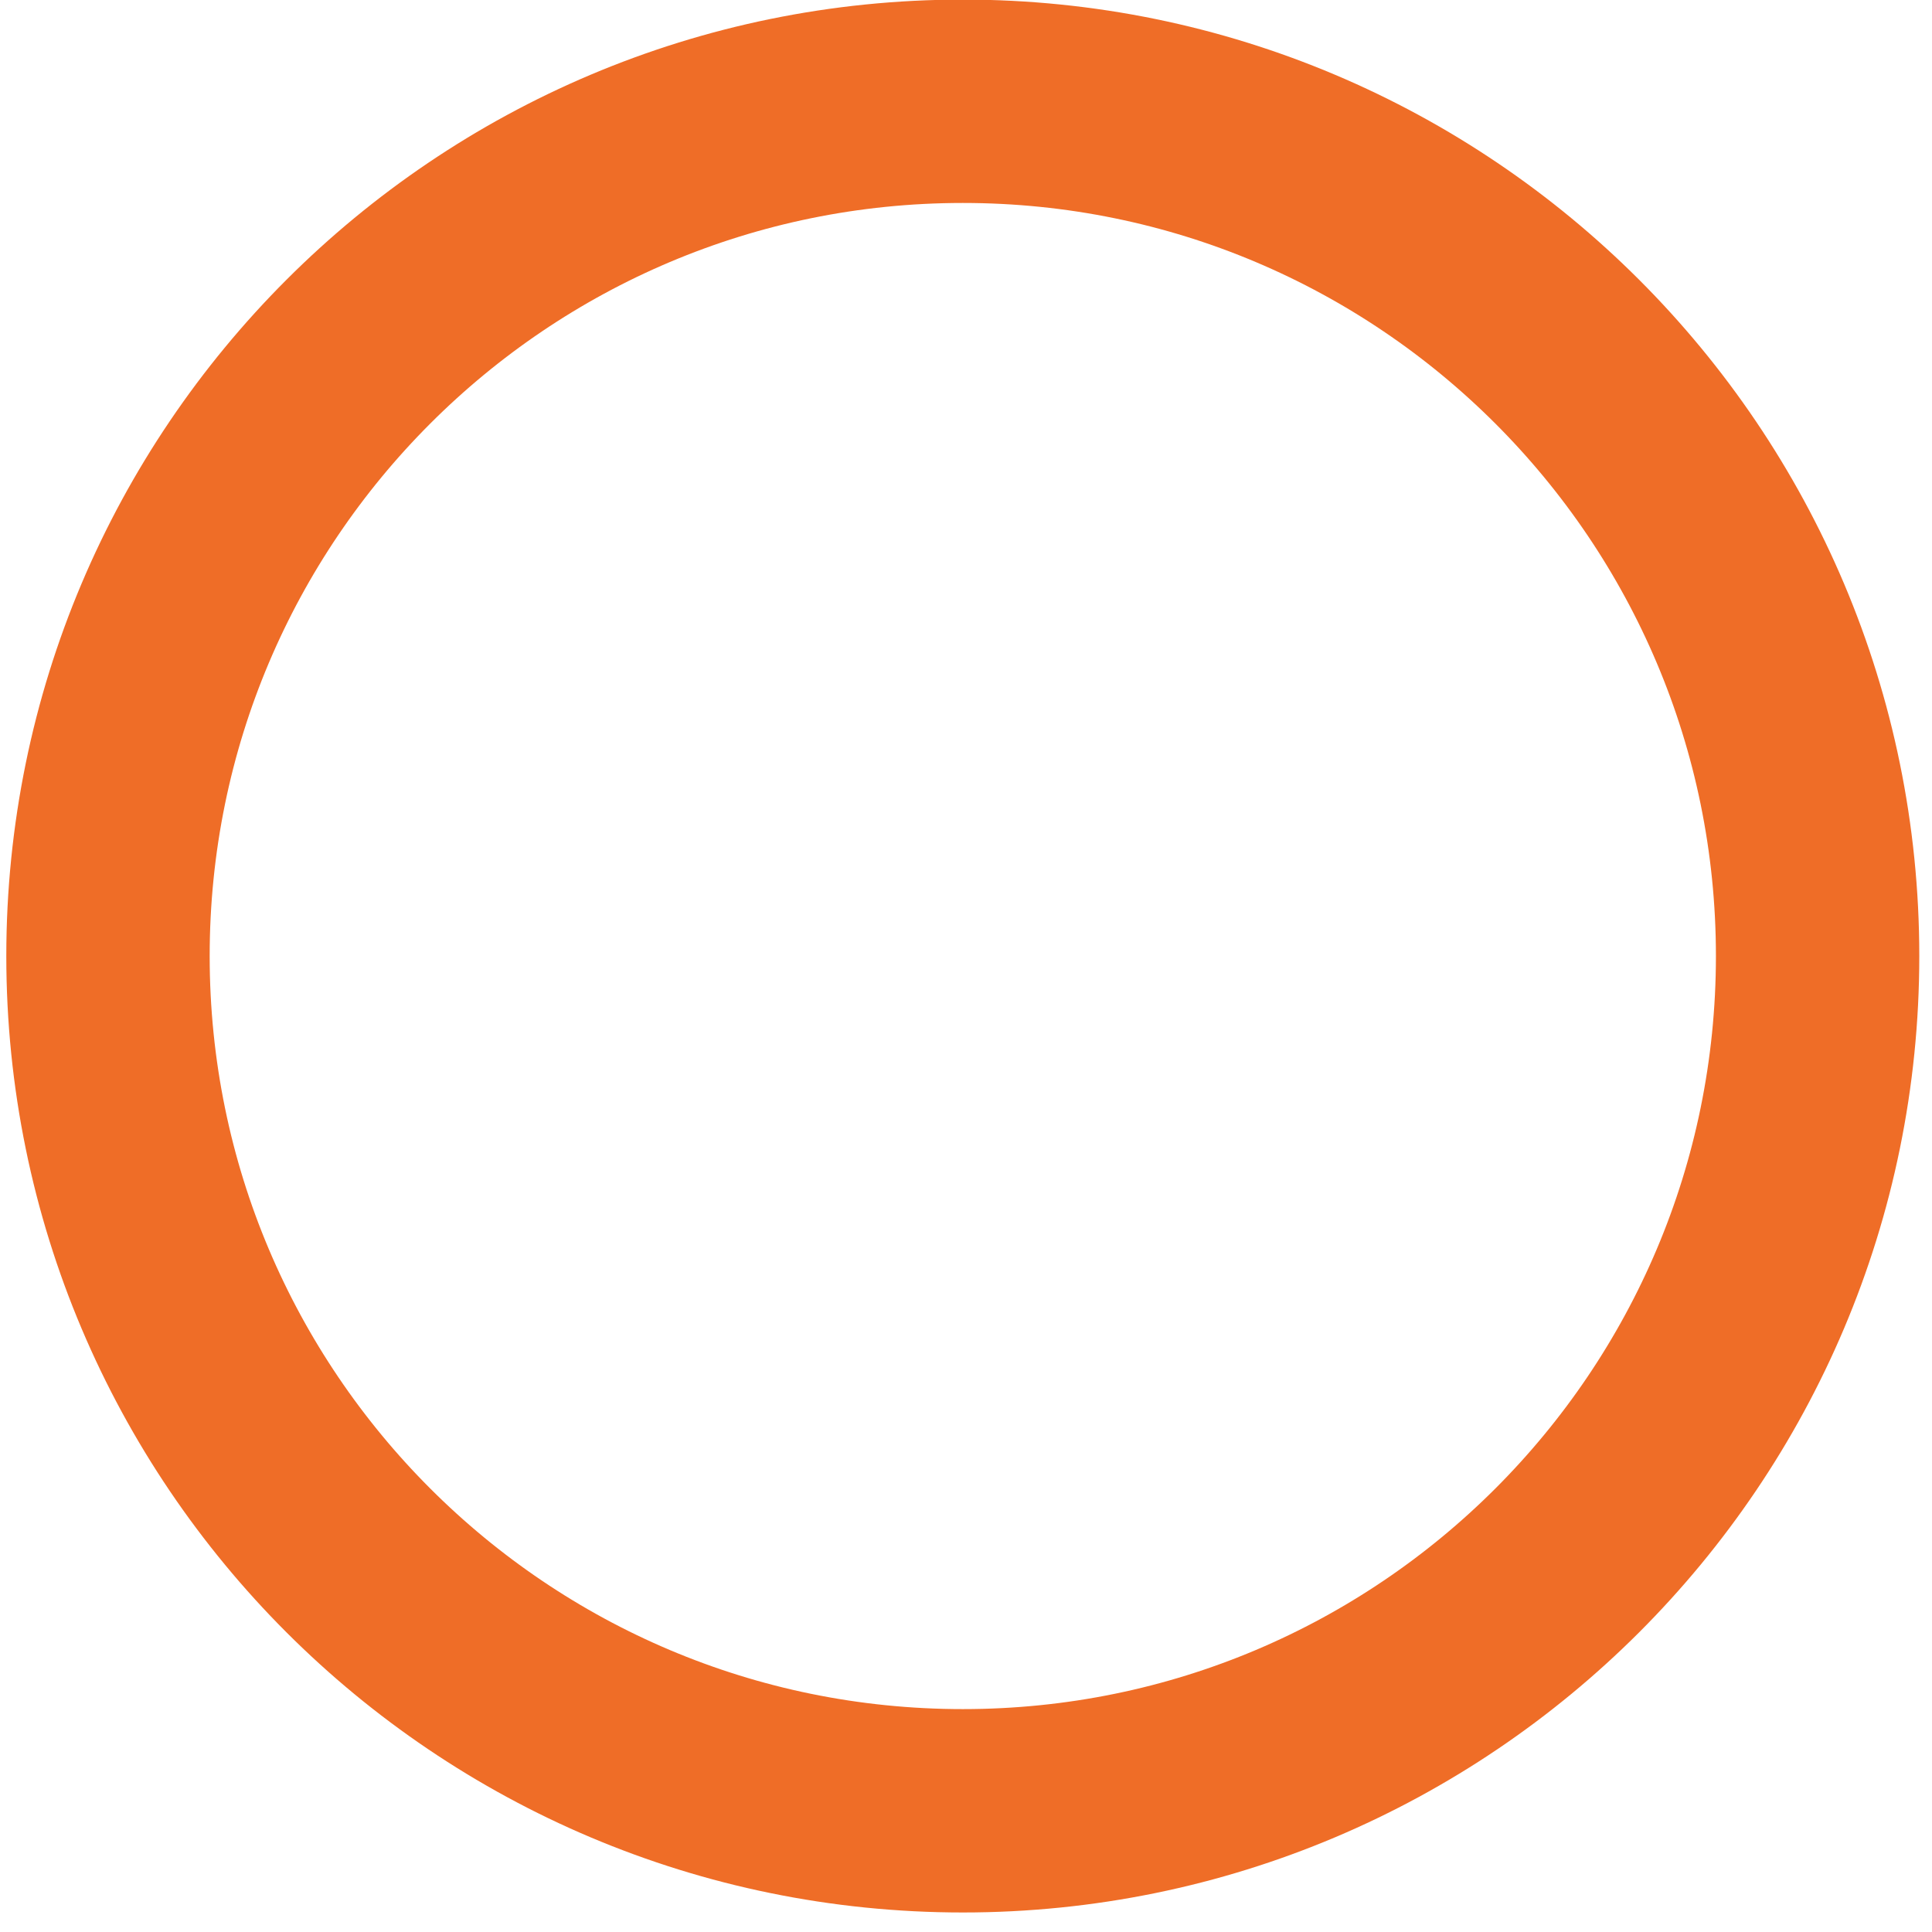 <svg width="19" height="19" viewBox="0 0 19 19" fill="none" xmlns="http://www.w3.org/2000/svg">
<path d="M9.469 17.808C14.111 17.808 17.875 14.045 17.875 9.402C17.875 4.76 14.111 0.996 9.469 0.996C4.826 0.996 1.062 4.76 1.062 9.402C1.062 14.045 4.826 17.808 9.469 17.808Z" stroke="#EF6D27" stroke-width="2" stroke-linecap="round" stroke-linejoin="round"/>
</svg>
